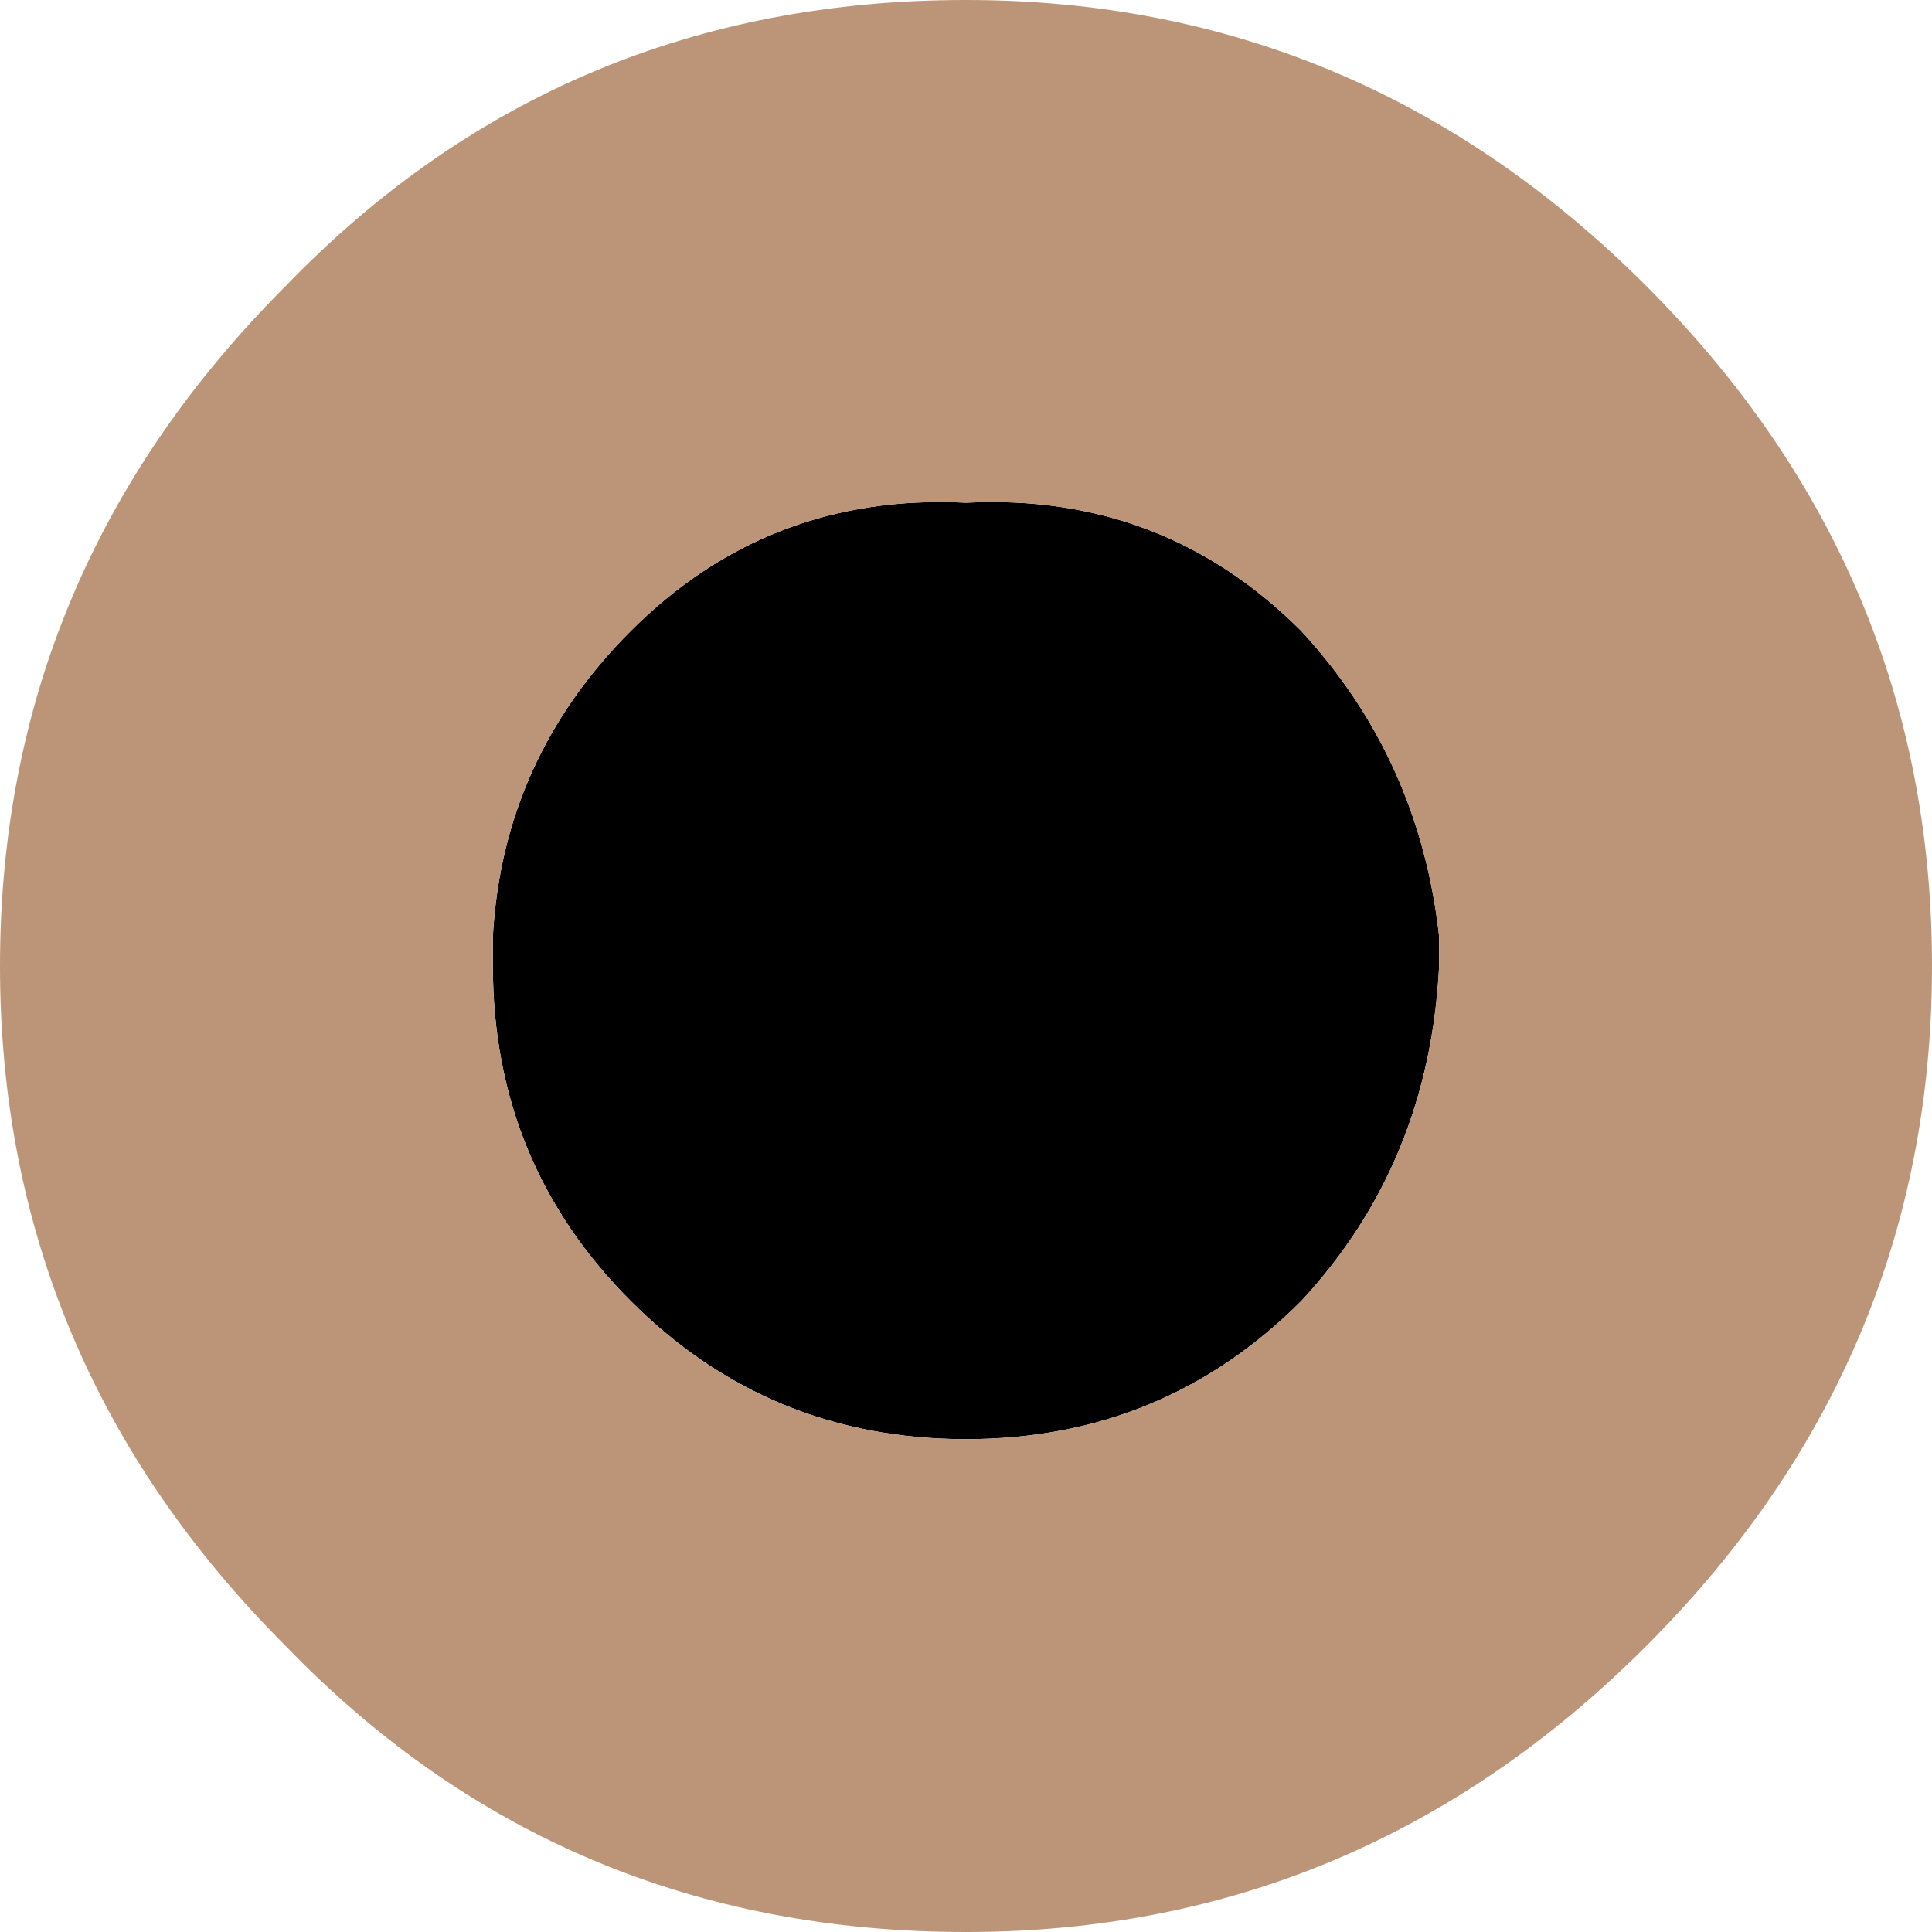 <?xml version="1.0" encoding="UTF-8" standalone="no"?>
<svg xmlns:xlink="http://www.w3.org/1999/xlink" height="9.8px" width="9.8px" xmlns="http://www.w3.org/2000/svg">
  <g transform="matrix(1.0, 0.0, 0.0, 1.0, 6.65, -3.3)">
    <path d="M0.65 8.2 Q0.6 9.2 -0.05 9.9 -0.75 10.6 -1.75 10.6 -2.75 10.6 -3.45 9.9 -4.15 9.2 -4.15 8.2 L-4.15 8.05 Q-4.1 7.15 -3.45 6.5 -2.75 5.8 -1.75 5.85 -0.75 5.8 -0.05 6.5 0.55 7.15 0.65 8.05 L0.65 8.2" fill="#000000" fill-rule="evenodd" stroke="none"/>
    <path d="M3.15 8.2 Q3.15 10.2 1.7 11.65 0.25 13.1 -1.75 13.1 -3.8 13.1 -5.2 11.65 -6.65 10.2 -6.65 8.2 -6.65 6.2 -5.2 4.75 -3.8 3.3 -1.75 3.3 0.25 3.3 1.7 4.75 3.15 6.2 3.15 8.2 M0.65 8.2 L0.65 8.05 Q0.55 7.15 -0.05 6.5 -0.75 5.8 -1.75 5.85 -2.75 5.8 -3.45 6.5 -4.1 7.15 -4.15 8.05 L-4.15 8.2 Q-4.15 9.2 -3.45 9.9 -2.75 10.6 -1.75 10.6 -0.75 10.6 -0.05 9.9 0.6 9.2 0.65 8.2" fill="#bc9578" fill-rule="evenodd" stroke="none"/>
  </g>
</svg>
